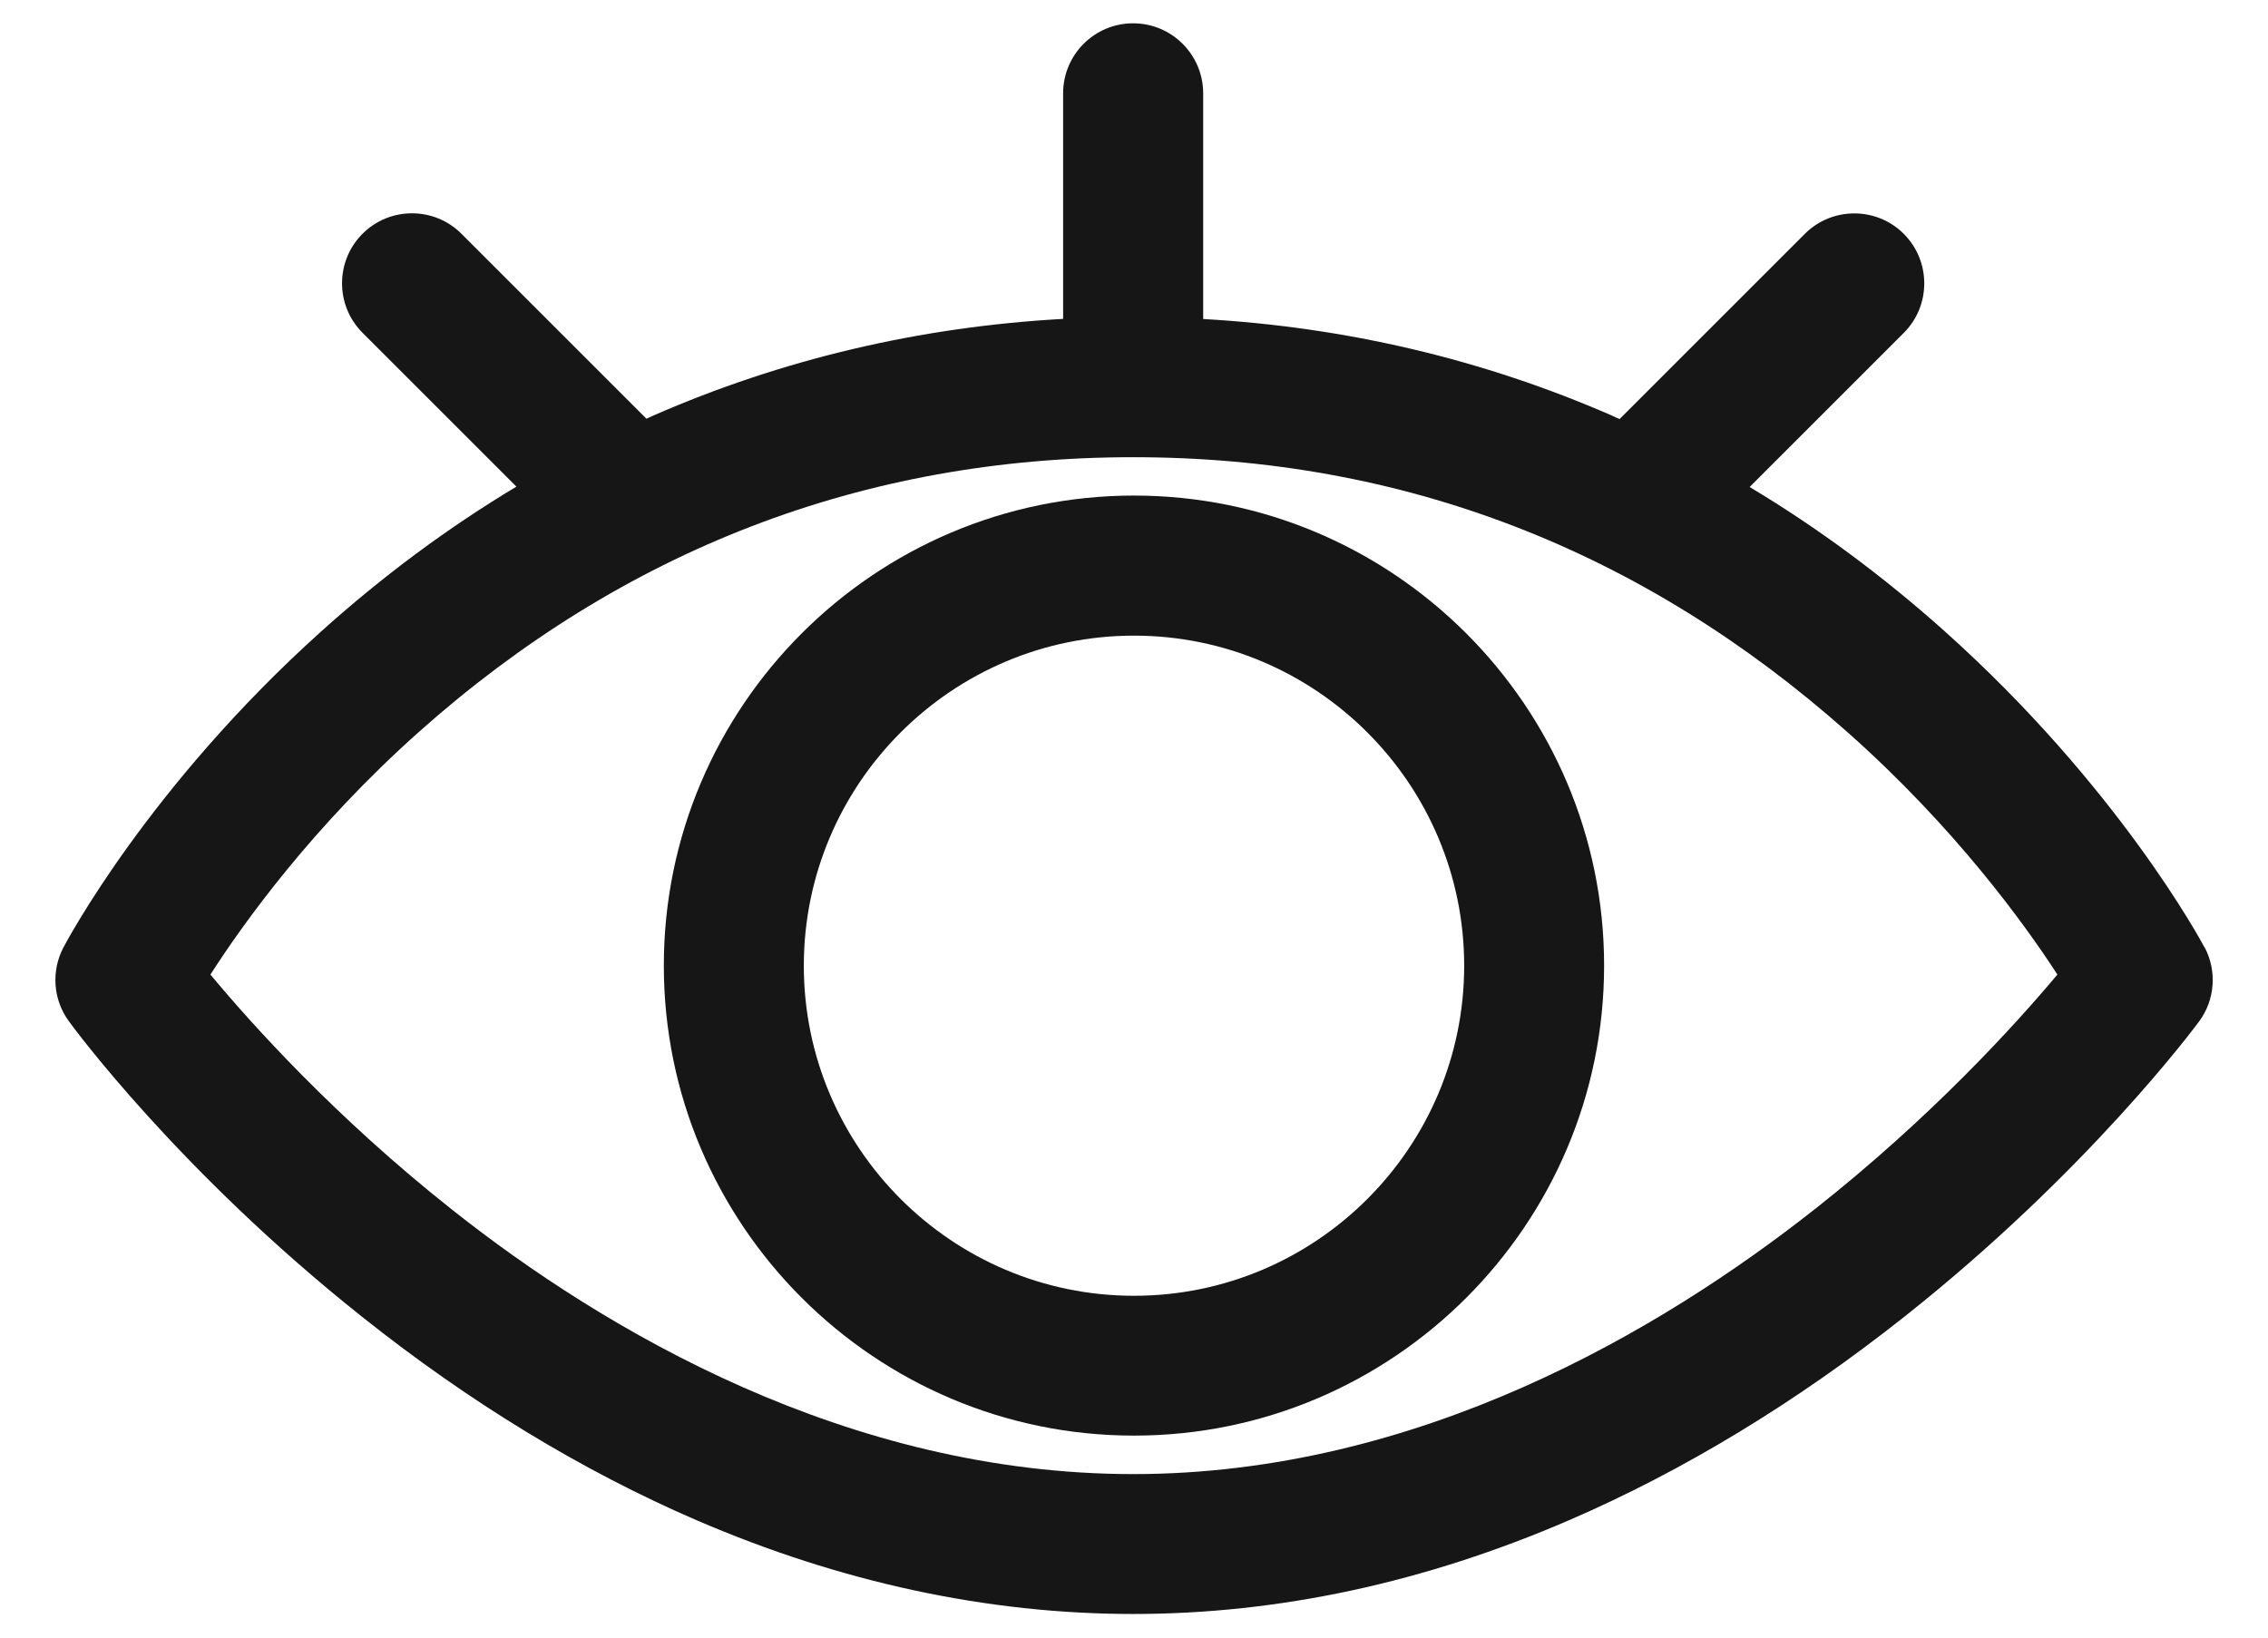 <svg width="36" height="26" viewBox="0 0 36 26" fill="none" xmlns="http://www.w3.org/2000/svg">
<path d="M34.991 15.04C34.937 14.937 33.617 12.485 30.873 10.027C29.897 9.153 28.86 8.384 27.772 7.732L30.219 5.285C30.652 4.852 30.652 4.147 30.219 3.713C29.786 3.28 29.081 3.28 28.648 3.713L25.708 6.653C25.667 6.637 25.627 6.618 25.588 6.599C23.546 5.707 21.367 5.193 19.098 5.065V1.482C19.098 0.869 18.601 0.37 17.986 0.37C17.373 0.37 16.875 0.867 16.875 1.482V5.063C14.598 5.189 12.416 5.703 10.372 6.597C10.335 6.614 10.297 6.631 10.261 6.648L7.325 3.712C6.892 3.278 6.187 3.278 5.754 3.712C5.321 4.145 5.321 4.85 5.754 5.283L8.197 7.726C7.108 8.38 6.071 9.149 5.096 10.027C2.362 12.487 1.061 14.941 1.006 15.044C0.81 15.419 0.843 15.873 1.093 16.214C1.162 16.31 2.846 18.601 5.745 20.905C7.455 22.267 9.241 23.352 11.051 24.134C13.34 25.122 15.675 25.625 17.988 25.625C20.302 25.625 22.622 25.124 24.911 24.134C26.72 23.352 28.509 22.267 30.226 20.907C33.136 18.603 34.835 16.313 34.906 16.218C35.16 15.875 35.193 15.415 34.993 15.038L34.991 15.04ZM28.798 19.204C26.366 21.121 22.517 23.404 17.987 23.404C13.455 23.404 9.595 21.123 7.176 19.206C5.323 17.74 3.99 16.255 3.34 15.473C3.863 14.658 4.956 13.131 6.643 11.626C9.893 8.729 13.709 7.259 17.987 7.259C22.266 7.259 26.067 8.729 29.331 11.63C31.024 13.133 32.127 14.656 32.657 15.473C31.999 16.259 30.657 17.74 28.799 19.204H28.798Z" fill="#171616"/>
<path d="M18 7.868C13.884 7.868 10.537 11.217 10.537 15.331C10.537 19.447 13.886 22.793 18 22.793C22.116 22.793 25.462 19.445 25.462 15.331C25.462 11.215 22.114 7.868 18 7.868ZM18 20.573C15.111 20.573 12.759 18.222 12.759 15.333C12.759 12.443 15.111 10.092 18 10.092C20.889 10.092 23.241 12.443 23.241 15.333C23.241 18.222 20.889 20.573 18 20.573Z" fill="#171616"/>
</svg>
